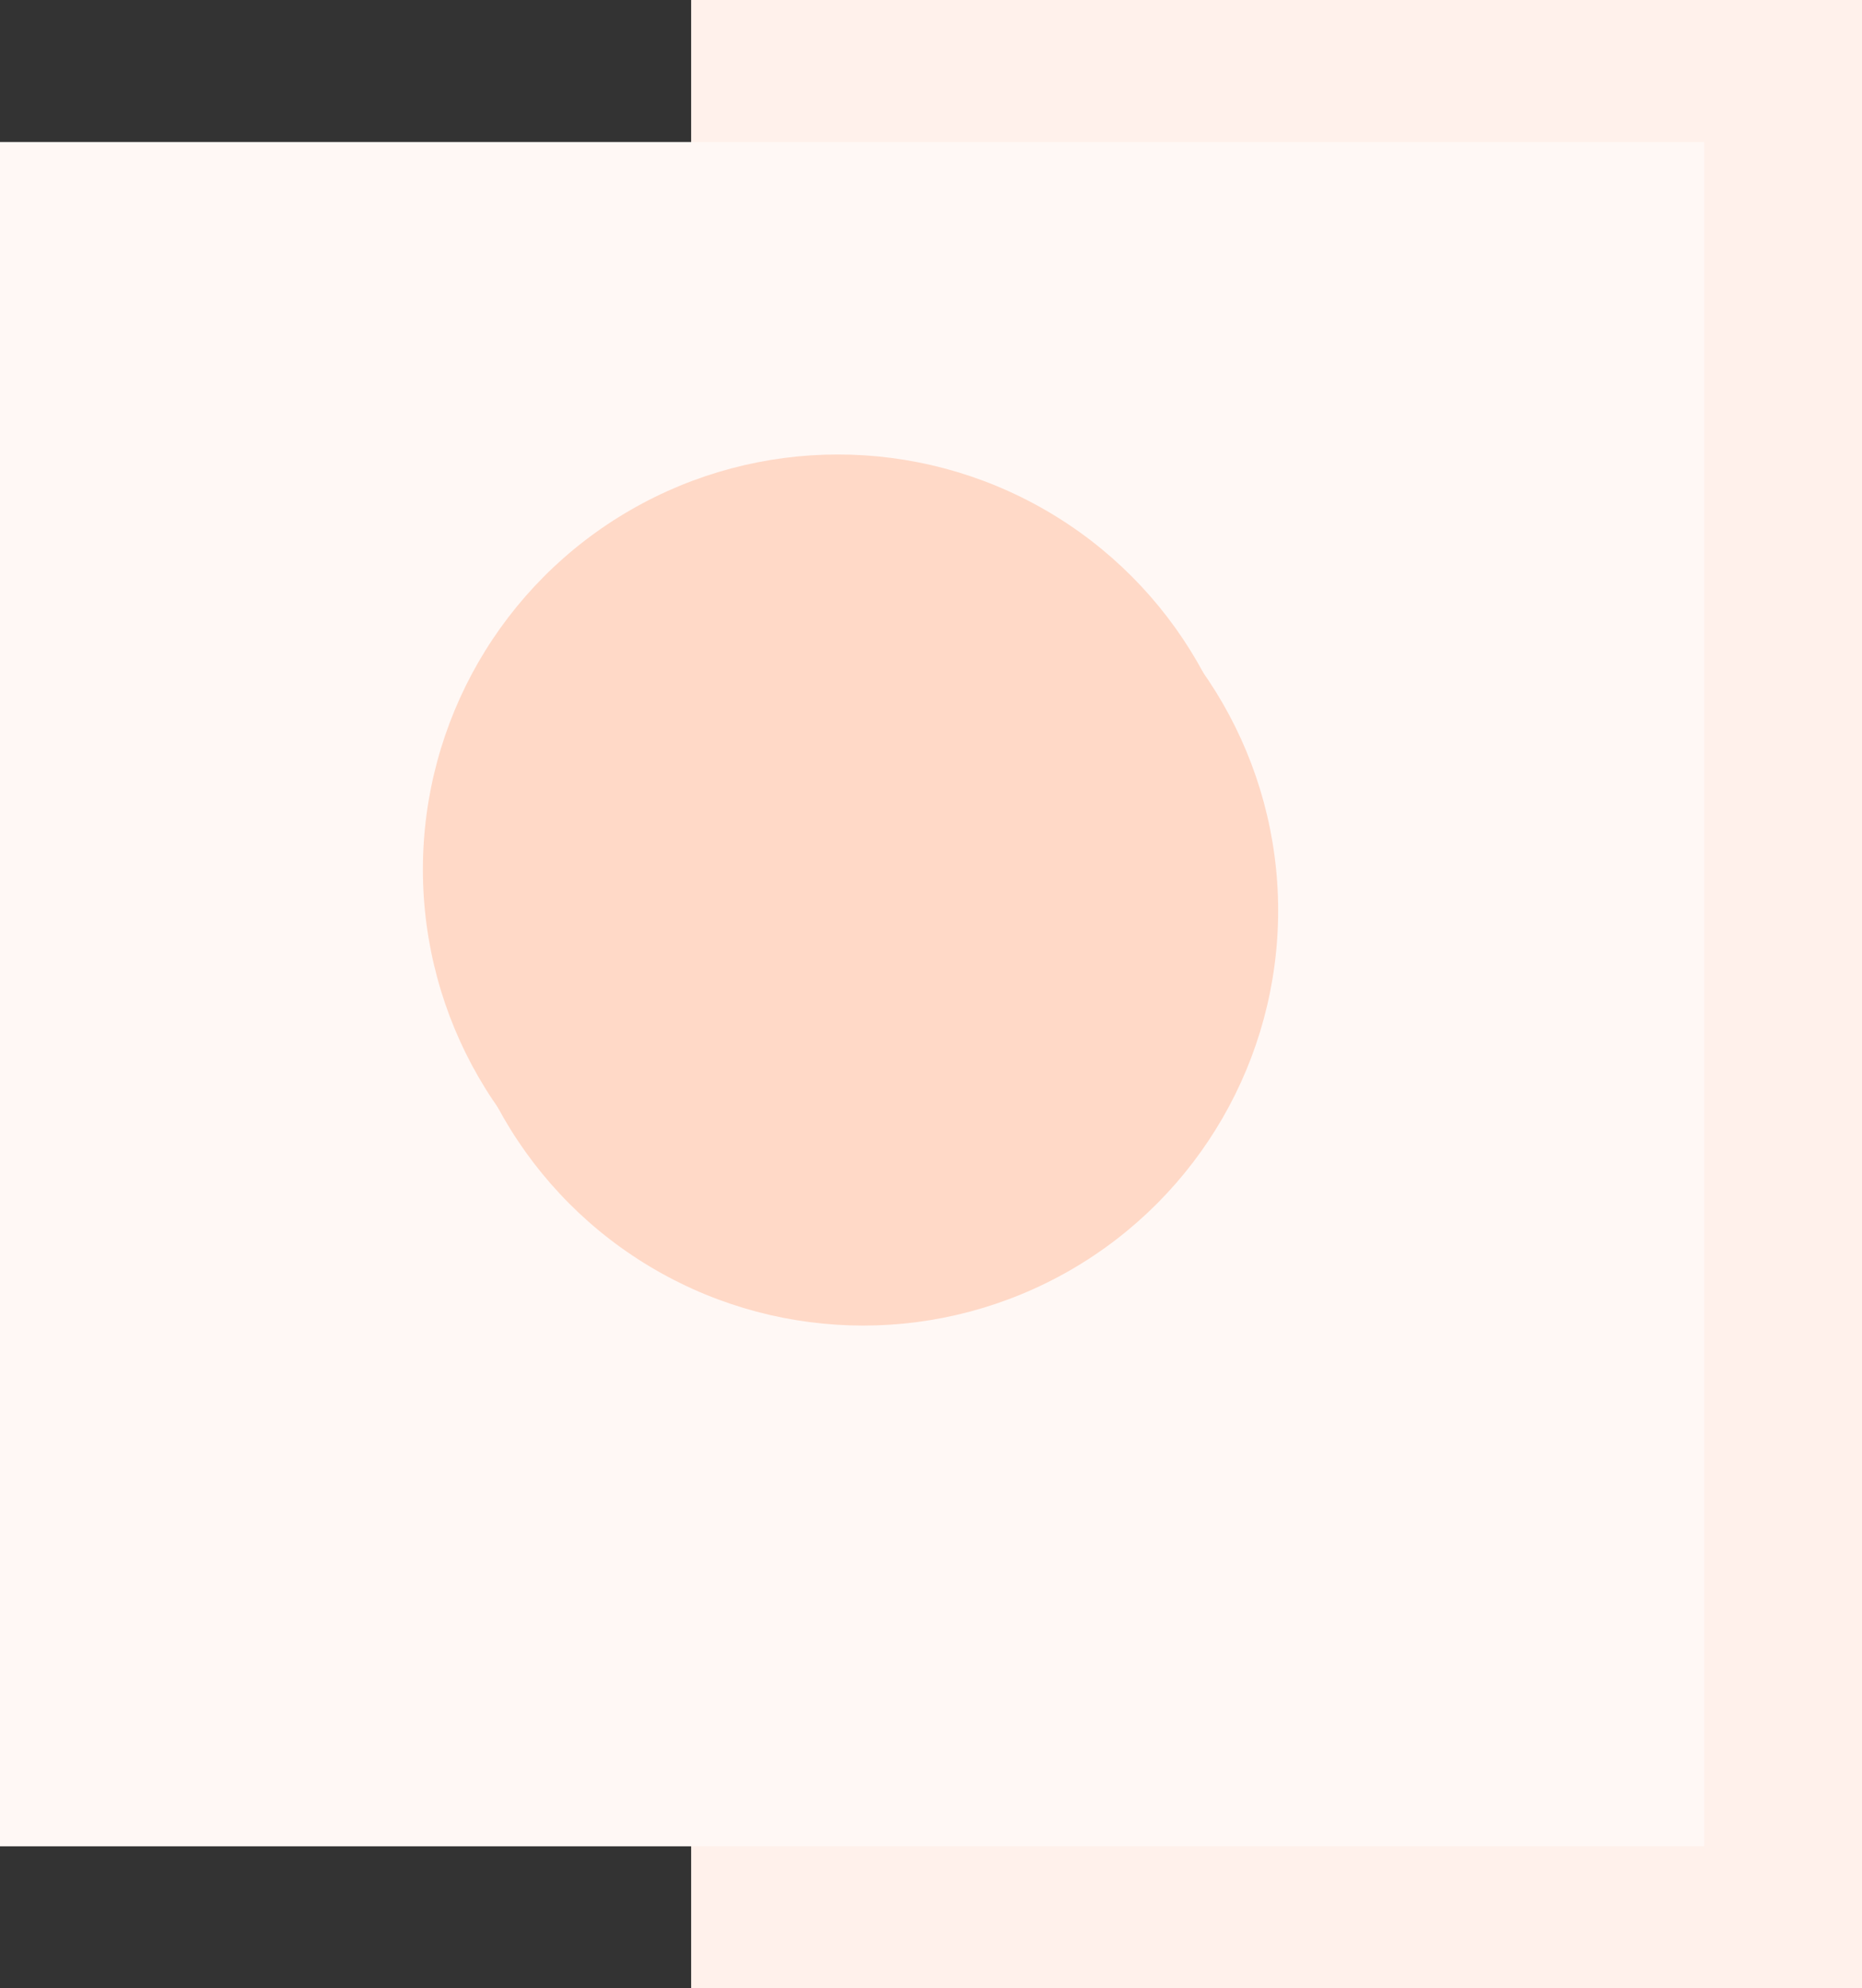 <svg width="590" height="630" fill="none" xmlns="http://www.w3.org/2000/svg"><rect width="100%" height="100%" fill="#333333" stroke="none"/><path fill="#FFF1EB" d="M219 0h371v630H219z"/><g clip-path="url(#a)"><path fill="#FFF8F5" d="M0 45h540v540H0z"/><circle cx="273.5" cy="288.5" r="131.5" fill="#FFD9C7"/><circle cx="265.5" cy="275.5" r="131.5" fill="#FFD9C7"/></g><defs><clipPath id="a"><path fill="#fff" transform="translate(0 45)" d="M0 0h540v540H0z"/></clipPath></defs></svg>